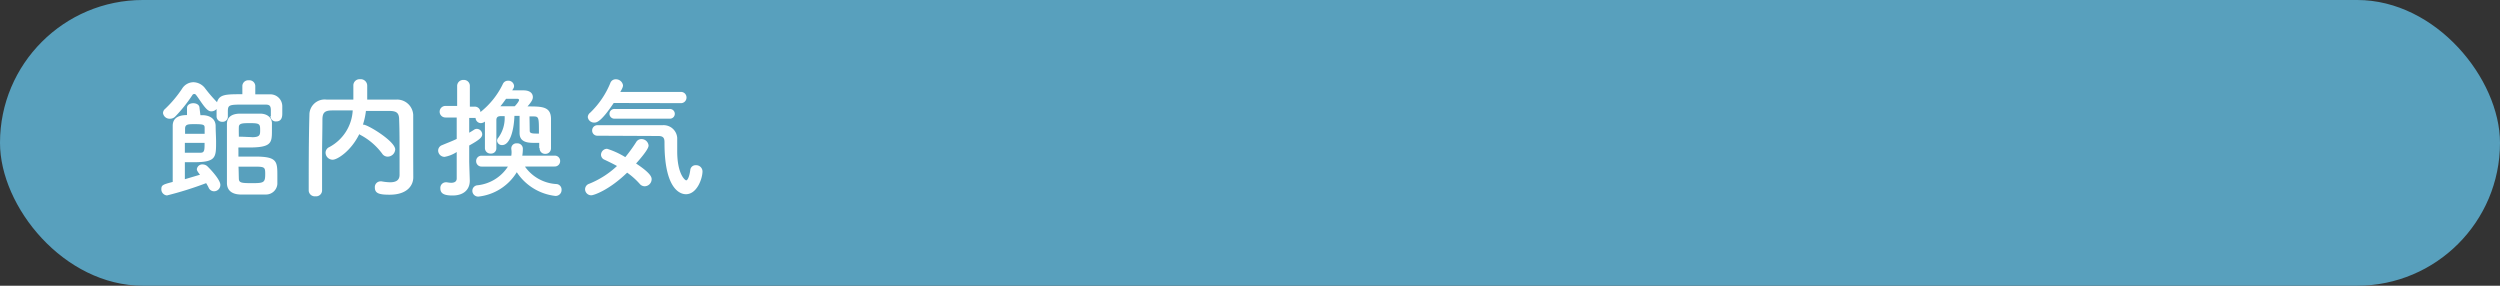 <svg xmlns="http://www.w3.org/2000/svg" viewBox="0 0 350 40"><rect x="0" y="0" width="350" height="40" fill="#333333" stroke="none"/><defs><style>.cls-1{fill:#58a0bd;}.cls-2{fill:#fff;}</style></defs><g id="レイヤー_2" data-name="レイヤー 2"><g id="レイヤー_1-2" data-name="レイヤー 1"><rect class="cls-1" width="350" height="40" rx="20"/><path class="cls-2" d="M28.06,16.13l.44,0c.85.05,1.67.48,1.69,1.49,0,.74.06,1.51.06,2.25,0,2.18,0,2.84-3.12,2.84-.48,0-.95,0-1.25,0,0,.22,0,1.4,0,2.38L28,24.46c-.42-.51-.44-.68-.44-.77a.76.76,0,0,1,.82-.67,1,1,0,0,1,.61.22c.46.43,1.86,1.92,1.86,2.64a.89.89,0,0,1-.89.9.82.82,0,0,1-.76-.53,6.21,6.21,0,0,0-.34-.61,48.62,48.62,0,0,1-5.48,1.72.85.85,0,0,1-.79-.89c0-.57.24-.64,1.59-1V24.06c0-2.38,0-5.77,0-6.45s.32-1.5,2-1.5v-1c0-.44.44-.66.88-.66s.87.22.87.66Zm9.86.11v-.79c0-.78-.3-.81-.93-.81s-1.65,0-2.55,0c-2.39,0-2.54,0-2.54,1,0,.2,0,.44,0,.7h0a.72.72,0,0,1-.78.71.76.76,0,0,1-.8-.74c0-.32,0-.67,0-1.05a1,1,0,0,1-.72.33c-.36,0-.68-.19-1.44-1.29s-.78-1.14-.95-1.14a.3.3,0,0,0-.25.11,20.37,20.37,0,0,1-2.45,3.07,1,1,0,0,1-.69.28.93.93,0,0,1-1-.79.78.78,0,0,1,.3-.59,16.29,16.29,0,0,0,2.37-2.82,1.89,1.89,0,0,1,1.6-.91,2.1,2.1,0,0,1,1.65.89,20.75,20.75,0,0,0,1.58,1.84l.06.08c.32-1.13,1.27-1.13,3.55-1.13l0-1.18v0a.82.82,0,0,1,.89-.77.83.83,0,0,1,.92.77v1.2c.72,0,1.4,0,2,0a1.67,1.67,0,0,1,1.78,1.66c0,.31,0,.68,0,1s0,1.13-.85,1.13a.74.74,0,0,1-.8-.74ZM25.88,20c0,.57,0,1.11,0,1.38.23,0,.69,0,1.14,0s.9,0,1.07,0c.55,0,.55-.4.55-1.38Zm2.77-1.27c0-.3,0-.57,0-.81,0-.43-.08-.54-1.37-.54-.91,0-1.33,0-1.37.57v.78ZM33.38,21c0,.33,0,.72,0,.92l2.32,0c3,0,3.13.61,3.13,2.53,0,.44,0,.9,0,1.32a1.59,1.59,0,0,1-1.67,1.46c-.55,0-1.14,0-1.73,0s-1.37,0-1.86,0c-1.2-.06-1.79-.65-1.8-1.6,0-1.15,0-2.62,0-4.11s0-3,0-4.15c0-.92.6-1.44,1.8-1.46.49,0,1.12,0,1.71,0,.42,0,.84,0,1.14,0,.91,0,1.61.48,1.65,1.31,0,.41,0,.77,0,1.14,0,1.68-.13,2.29-3.23,2.29-.45,0-1,0-1.46,0A2.18,2.18,0,0,0,33.38,21Zm1.84-1.79c1.1,0,1.2-.26,1.2-.9,0-.91,0-1.07-1.35-1.07-1.08,0-1.61,0-1.63.53s0,.94,0,1.37C34,19.13,34.69,19.19,35.22,19.19ZM33.44,25c0,.64.45.64,2,.64s1.69-.13,1.69-1.31c0-.92-.08-1-1.5-1l-2.24,0C33.42,23.83,33.42,24.59,33.44,25Z"/><path class="cls-2" d="M57.86,24.83v0c0,1.07-.78,2.43-3.32,2.43-1.41,0-2.06-.17-2.06-1a.8.8,0,0,1,.78-.87l.16,0a7.45,7.45,0,0,0,1.19.13c.76,0,1.33-.24,1.33-1.05,0-5.11,0-6.16-.06-7.71,0-1-.41-1.21-1.33-1.23-1.12,0-2.22,0-3.32,0a10,10,0,0,1-.42,1.92h.08c.59,0,4.44,2.32,4.44,3.48a1.07,1.07,0,0,1-1.06,1,.92.92,0,0,1-.78-.44,9,9,0,0,0-3-2.58.8.8,0,0,1-.19-.13c-1.18,2.4-3.09,3.58-3.72,3.58a1,1,0,0,1-1-1,.86.86,0,0,1,.51-.76,6.19,6.19,0,0,0,3.29-5.14c-1,0-1.92,0-2.85,0-1.08,0-1.37.31-1.39,1.23,0,1.66-.05,3.32-.05,5v5a.83.83,0,0,1-.92.79.85.85,0,0,1-.95-.77v0c0-3.39,0-7.17.1-10.77a2.14,2.14,0,0,1,2.37-2c1.24,0,2.49,0,3.78,0,0-.73,0-1.51,0-1.95a.87.87,0,0,1,.94-.9.91.91,0,0,1,1,.92c0,.48,0,1.25,0,1.93,1.36,0,2.75,0,4.12,0a2.26,2.26,0,0,1,2.32,2.14c0,2.06,0,4.07,0,6.14Z"/><path class="cls-2" d="M75.49,20.7V20c-.23,0-.5,0-.75,0-1,0-2-.15-2-1.38v-2.4h-.72c-.08,2.18-.67,4.09-1.71,4.09a.67.67,0,0,1-.72-.6.64.64,0,0,1,.19-.45,4.69,4.69,0,0,0,.87-3l-.55,0c-.44,0-.61.18-.61.57,0,.68,0,1.68,0,2.6,0,.48,0,.92,0,1.33v0a.73.73,0,0,1-.78.74.77.77,0,0,1-.82-.77c0-.54,0-1.16,0-1.81s0-1.33,0-1.9a1,1,0,0,1-.57.22.76.76,0,0,1-.74-.73h-.89v2.07c.23-.13.44-.26.67-.41a.68.68,0,0,1,.4-.13.78.78,0,0,1,.75.76c0,.42-.36.76-1.82,1.57,0,1.12,0,2,0,2.24s.06,2,.08,2.62v.08c0,1.16-.78,2.06-2.41,2.06-1.2,0-1.71-.28-1.71-1a.78.78,0,0,1,.74-.85.52.52,0,0,1,.17,0,3.66,3.66,0,0,0,.6.07c.4,0,.78-.13.78-.61v-3.7a4.53,4.53,0,0,1-1.69.68.9.9,0,0,1-.91-.89.82.82,0,0,1,.55-.75c.76-.32,1.43-.57,2.05-.87v-3H62.36a.81.81,0,1,1,0-1.62H64V12.06a.85.85,0,0,1,.91-.87.83.83,0,0,1,.87.87v2.87h.65a.78.78,0,0,1,.83.76,11.2,11.2,0,0,0,3.14-3.93.77.77,0,0,1,.72-.46.8.8,0,0,1,.85.72.65.65,0,0,1-.09.35l-.17.28c.57,0,1.18,0,1.56,0,1.17,0,1.33.64,1.33.94s-.14.62-.75,1.31c2,0,3.25,0,3.29,1.69,0,.68,0,1.42,0,2.16s0,1.4,0,2a.77.77,0,0,1-.82.79.75.75,0,0,1-.77-.79Zm-2,2.62a5.79,5.79,0,0,0,4.45,2.45.77.77,0,0,1,.68.79.83.83,0,0,1-.87.87,7.47,7.47,0,0,1-5.4-3.32A7.2,7.2,0,0,1,67,27.52a.81.81,0,0,1-.87-.81.77.77,0,0,1,.7-.77,5.8,5.8,0,0,0,4.28-2.62l-3.67,0a.75.75,0,0,1-.78-.76.74.74,0,0,1,.78-.76l4.14,0a2.78,2.78,0,0,0,0-.94v-.09a.71.71,0,0,1,.78-.7.76.76,0,0,1,.84.72,5.73,5.73,0,0,1-.08,1l4.52,0a.74.74,0,0,1,.78.76.75.75,0,0,1-.78.76ZM72.67,14c0-.11-.13-.17-.24-.17s-.9,0-1.58,0c-.27.37-.51.72-.8,1.05.65,0,1.33,0,2,0C72.12,14.84,72.67,14.21,72.67,14Zm1.49,4.3c0,.27.15.4.85.4a2.87,2.87,0,0,0,.44,0h0c0-2.18,0-2.38-.69-2.4l-.63,0Z"/><path class="cls-2" d="M82.79,27.34a.86.86,0,0,1-.88-.85.82.82,0,0,1,.57-.76,12.51,12.51,0,0,0,3.9-2.49c-.59-.33-1.2-.62-1.75-.88a.77.77,0,0,1-.49-.7.86.86,0,0,1,.85-.83A11.19,11.19,0,0,1,87.54,22a21.06,21.06,0,0,0,1.52-2.1.84.84,0,0,1,.74-.43,1,1,0,0,1,1,.89c0,.15,0,.57-1.75,2.53,2,1.32,2.18,1.88,2.18,2.19a1,1,0,0,1-1,1,.93.93,0,0,1-.68-.35,10.28,10.28,0,0,0-1.75-1.56C85.24,26.65,83.11,27.34,82.79,27.34Zm3.13-12.92c-1.77,2.65-2.39,2.74-2.7,2.74a.88.88,0,0,1-.93-.77.82.82,0,0,1,.33-.61,12.05,12.05,0,0,0,2.86-4.24.79.79,0,0,1,.74-.44,1,1,0,0,1,1,.83c0,.13,0,.31-.38.94l8.44,0a.77.77,0,0,1,.83.77.78.78,0,0,1-.85.8ZM83.66,19a.72.72,0,0,1-.76-.73.73.73,0,0,1,.76-.74h9.08a1.91,1.91,0,0,1,2.07,1.77c0,.46,0,1.12,0,1.88,0,3.19,1.09,4.07,1.26,4.07s.43-.42.57-1.45a.74.74,0,0,1,.78-.67.88.88,0,0,1,.93.85c0,1-.76,3.21-2.32,3.21-.4,0-3-.13-3-7.15,0-.5,0-1-.84-1Zm2.43-2.39a.68.68,0,1,1,0-1.35h7.62a.68.68,0,1,1,0,1.35Z"/></g></g></svg>